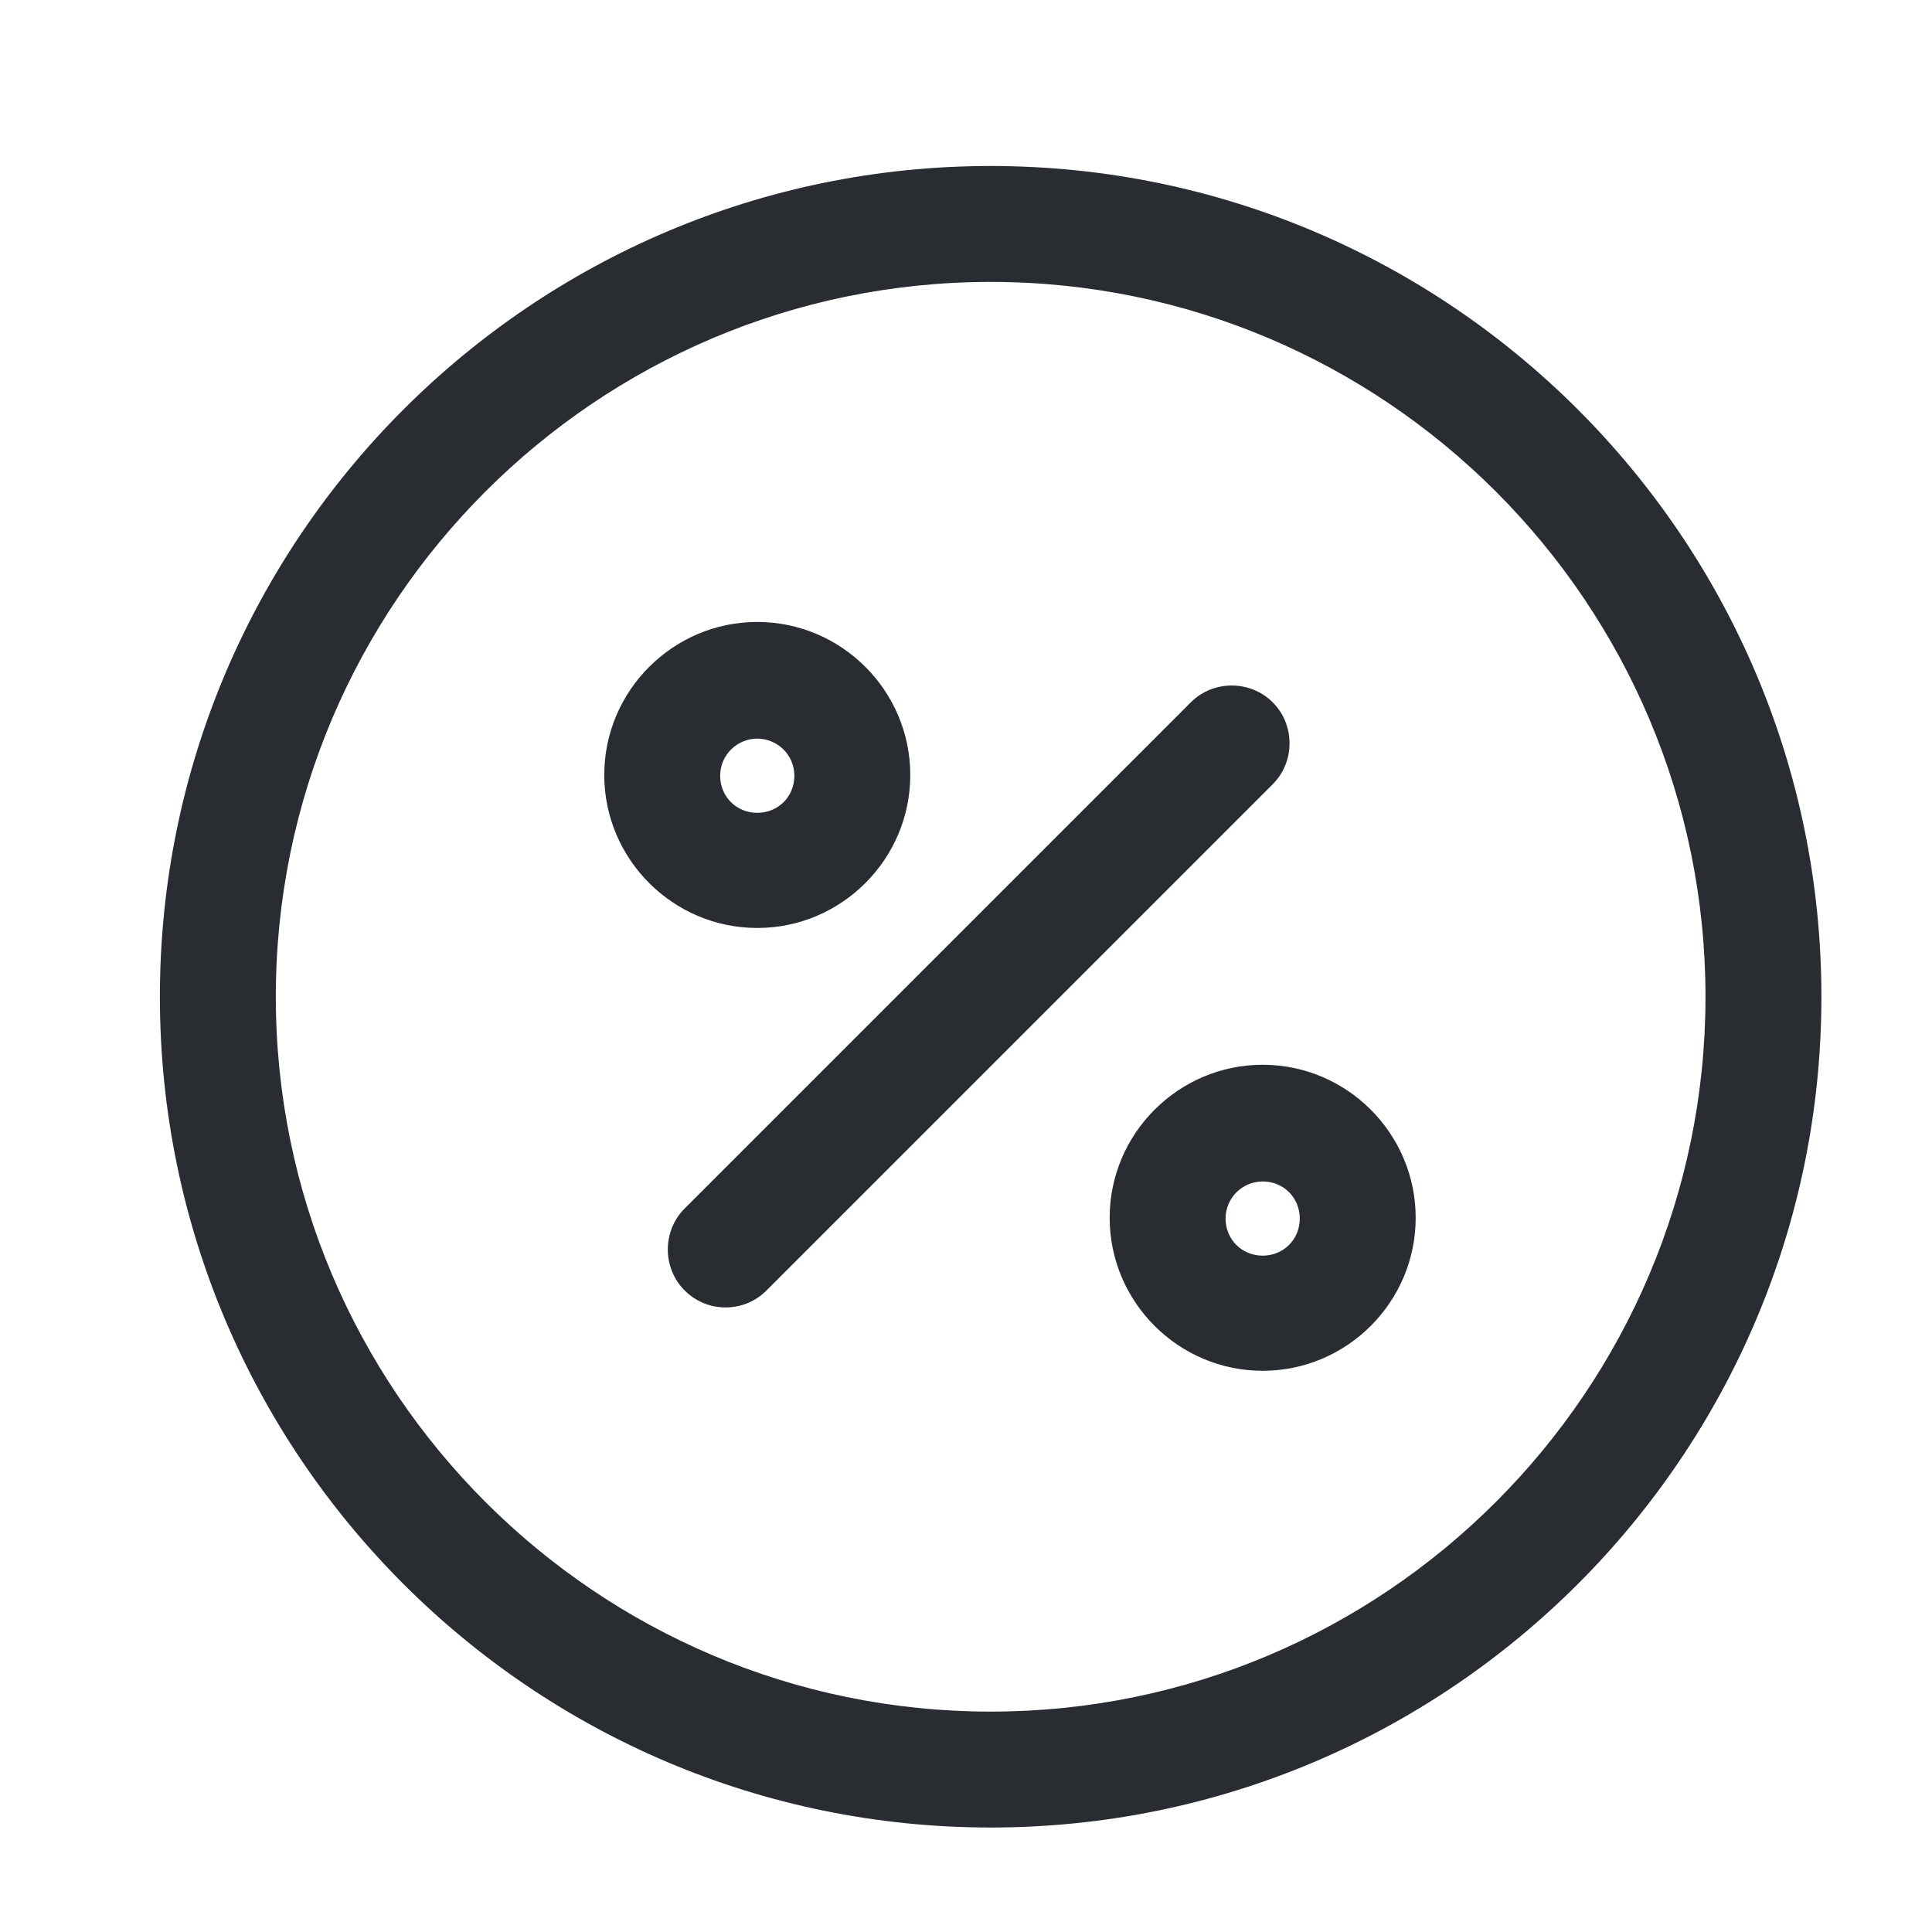 <?xml version="1.0" encoding="UTF-8"?>
<svg xmlns="http://www.w3.org/2000/svg" width="25" height="25" viewBox="0 0 25 25" fill="none">
  <path d="M9.389 16.918C9.199 16.918 9.009 16.848 8.859 16.698C8.569 16.408 8.569 15.928 8.859 15.638L15.409 9.088C15.699 8.798 16.179 8.798 16.469 9.088C16.759 9.378 16.759 9.858 16.469 10.148L9.919 16.698C9.769 16.848 9.579 16.918 9.389 16.918Z" fill="#292D32"></path>
  <path d="M9.799 12.008C8.709 12.008 7.819 11.118 7.819 10.028C7.819 8.938 8.709 8.048 9.799 8.048C10.889 8.048 11.779 8.938 11.779 10.028C11.779 11.118 10.889 12.008 9.799 12.008ZM9.799 9.558C9.539 9.558 9.319 9.768 9.319 10.038C9.319 10.308 9.529 10.518 9.799 10.518C10.069 10.518 10.279 10.308 10.279 10.038C10.279 9.768 10.059 9.558 9.799 9.558Z" fill="#292D32"></path>
  <path d="M16.339 17.738C15.249 17.738 14.359 16.848 14.359 15.758C14.359 14.668 15.249 13.778 16.339 13.778C17.429 13.778 18.319 14.668 18.319 15.758C18.319 16.848 17.429 17.738 16.339 17.738ZM16.339 15.288C16.079 15.288 15.859 15.498 15.859 15.768C15.859 16.038 16.069 16.248 16.339 16.248C16.609 16.248 16.819 16.038 16.819 15.768C16.819 15.498 16.609 15.288 16.339 15.288Z" fill="#292D32"></path>
  <path d="M12.819 23.648C6.889 23.648 2.069 18.828 2.069 12.898C2.069 6.968 6.889 2.148 12.819 2.148C18.749 2.148 23.569 6.968 23.569 12.898C23.569 18.828 18.749 23.648 12.819 23.648ZM12.819 3.648C7.719 3.648 3.569 7.798 3.569 12.898C3.569 17.998 7.719 22.148 12.819 22.148C17.919 22.148 22.069 17.998 22.069 12.898C22.069 7.798 17.919 3.648 12.819 3.648Z" fill="#292D32"></path>
</svg>
